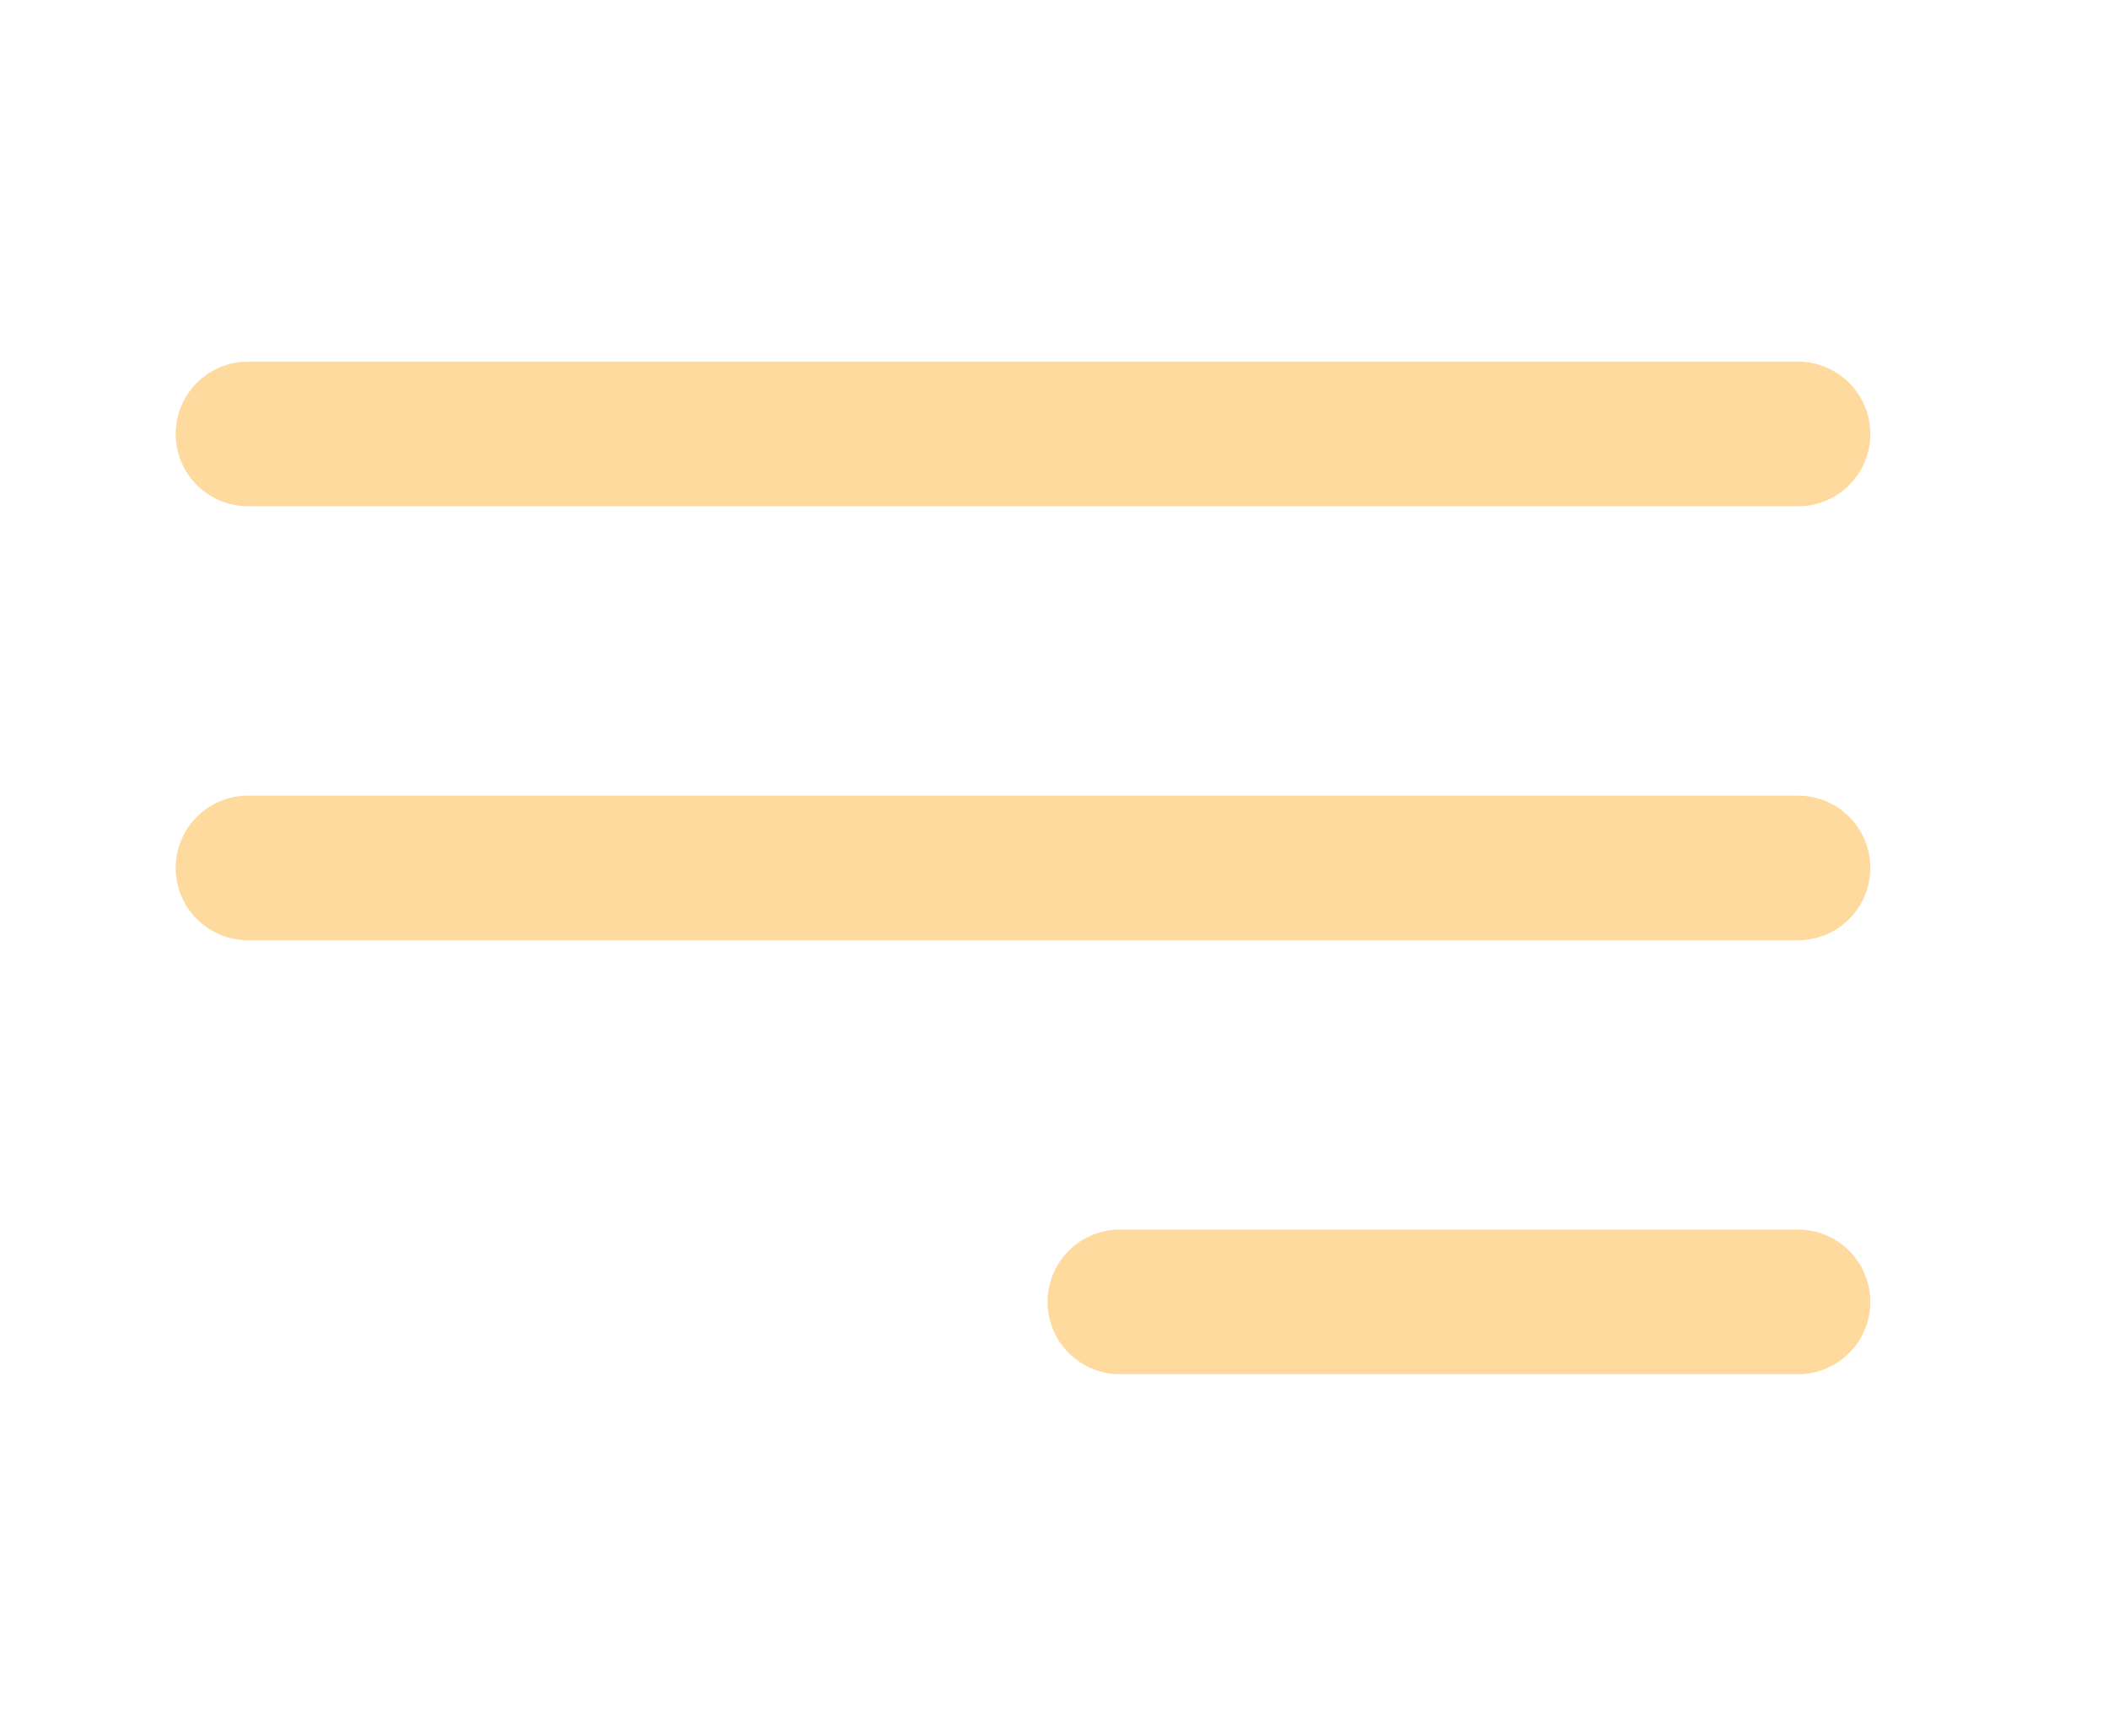 <?xml version="1.0" encoding="UTF-8"?> <svg xmlns="http://www.w3.org/2000/svg" width="34" height="28" viewBox="0 0 34 28" fill="none"><path d="M4 7H29M4 14H29M18.062 21H29" stroke="#FFDA9F" stroke-width="2.333" stroke-linecap="round" stroke-linejoin="round"></path></svg> 